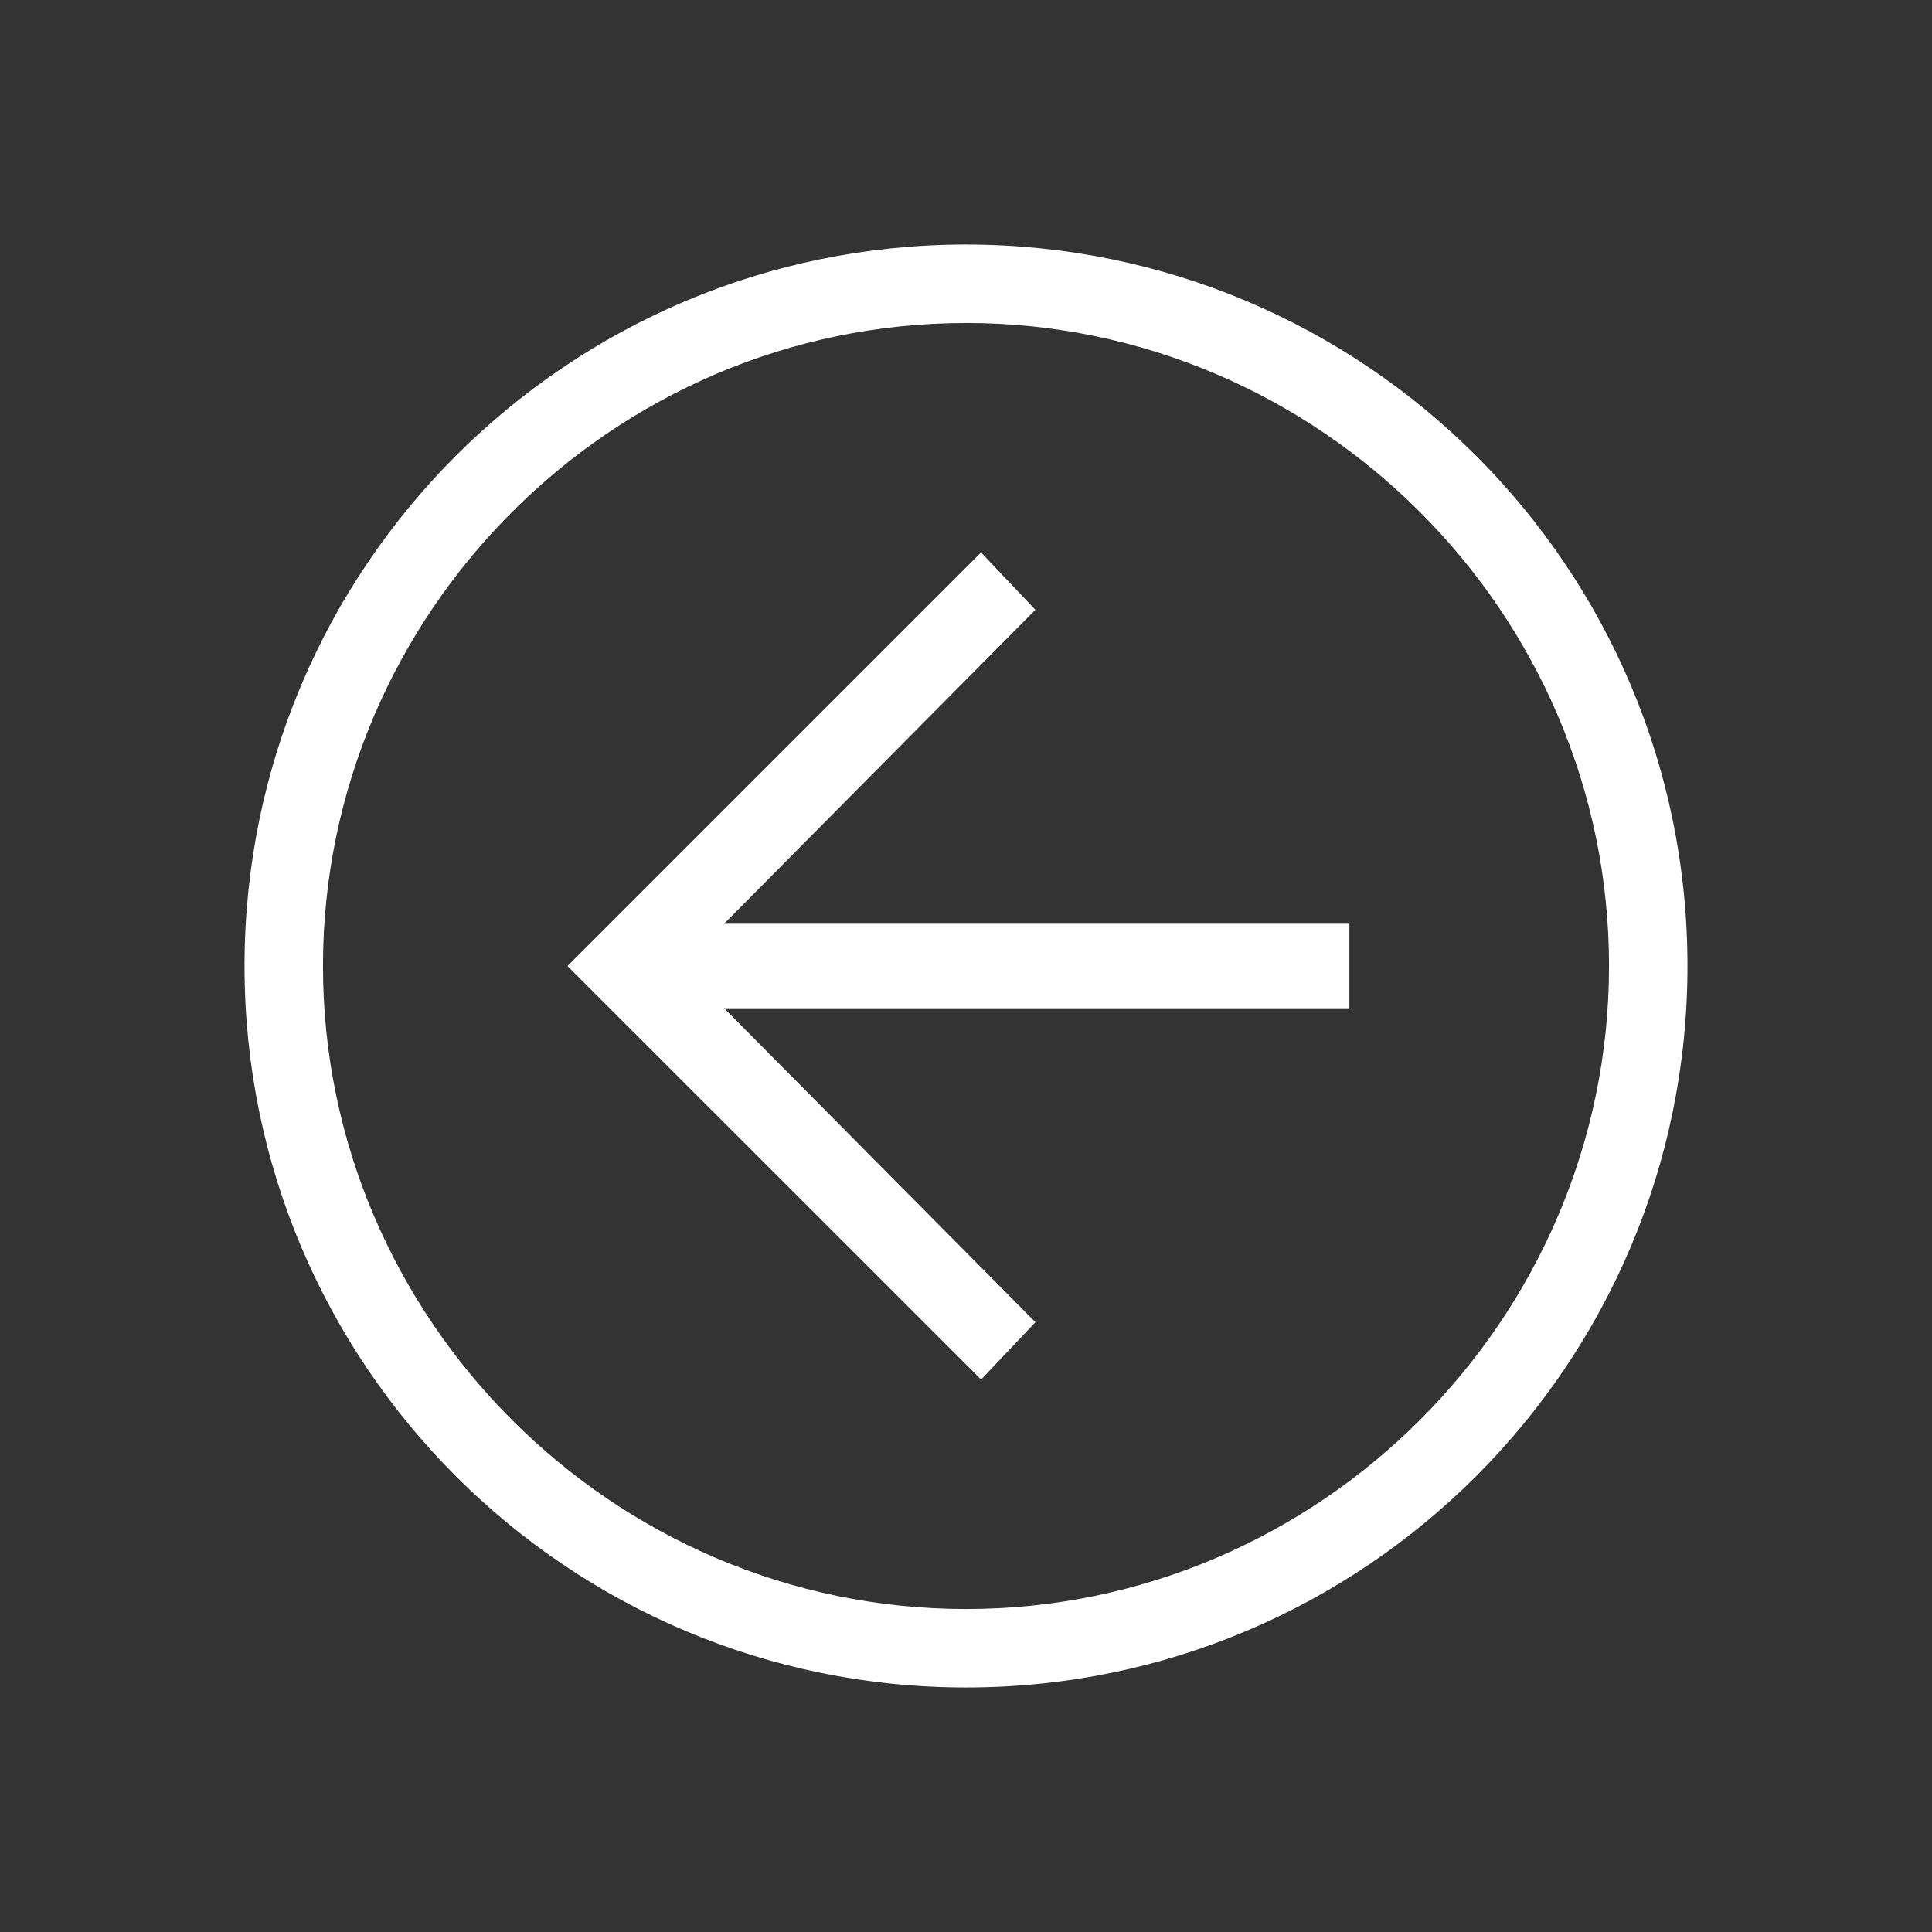 <svg width="46" height="46" fill="none" xmlns="http://www.w3.org/2000/svg"><rect width="100%" height="100%" fill="#333333" stroke="none"/><path d="M23 40.178c-9.488 0-17.178-7.69-17.178-17.178S13.512 5.822 23 5.822c9.487 0 17.178 7.69 17.178 17.178 0 9.487-7.69 17.178-17.178 17.178zm0-32.487C14.59 7.69 7.69 14.59 7.69 23c0 8.41 6.9 15.31 15.31 15.31S38.31 31.41 38.31 23 31.41 7.69 23 7.69z" fill="#fff"/><path d="M23.36 32.847L13.511 23l9.847-9.847 1.294 1.366L16.243 23l8.41 8.481-1.294 1.366z" fill="#fff"/><path d="M14.878 21.994h17.25v2.012h-17.25v-2.012z" fill="#fff"/></svg>